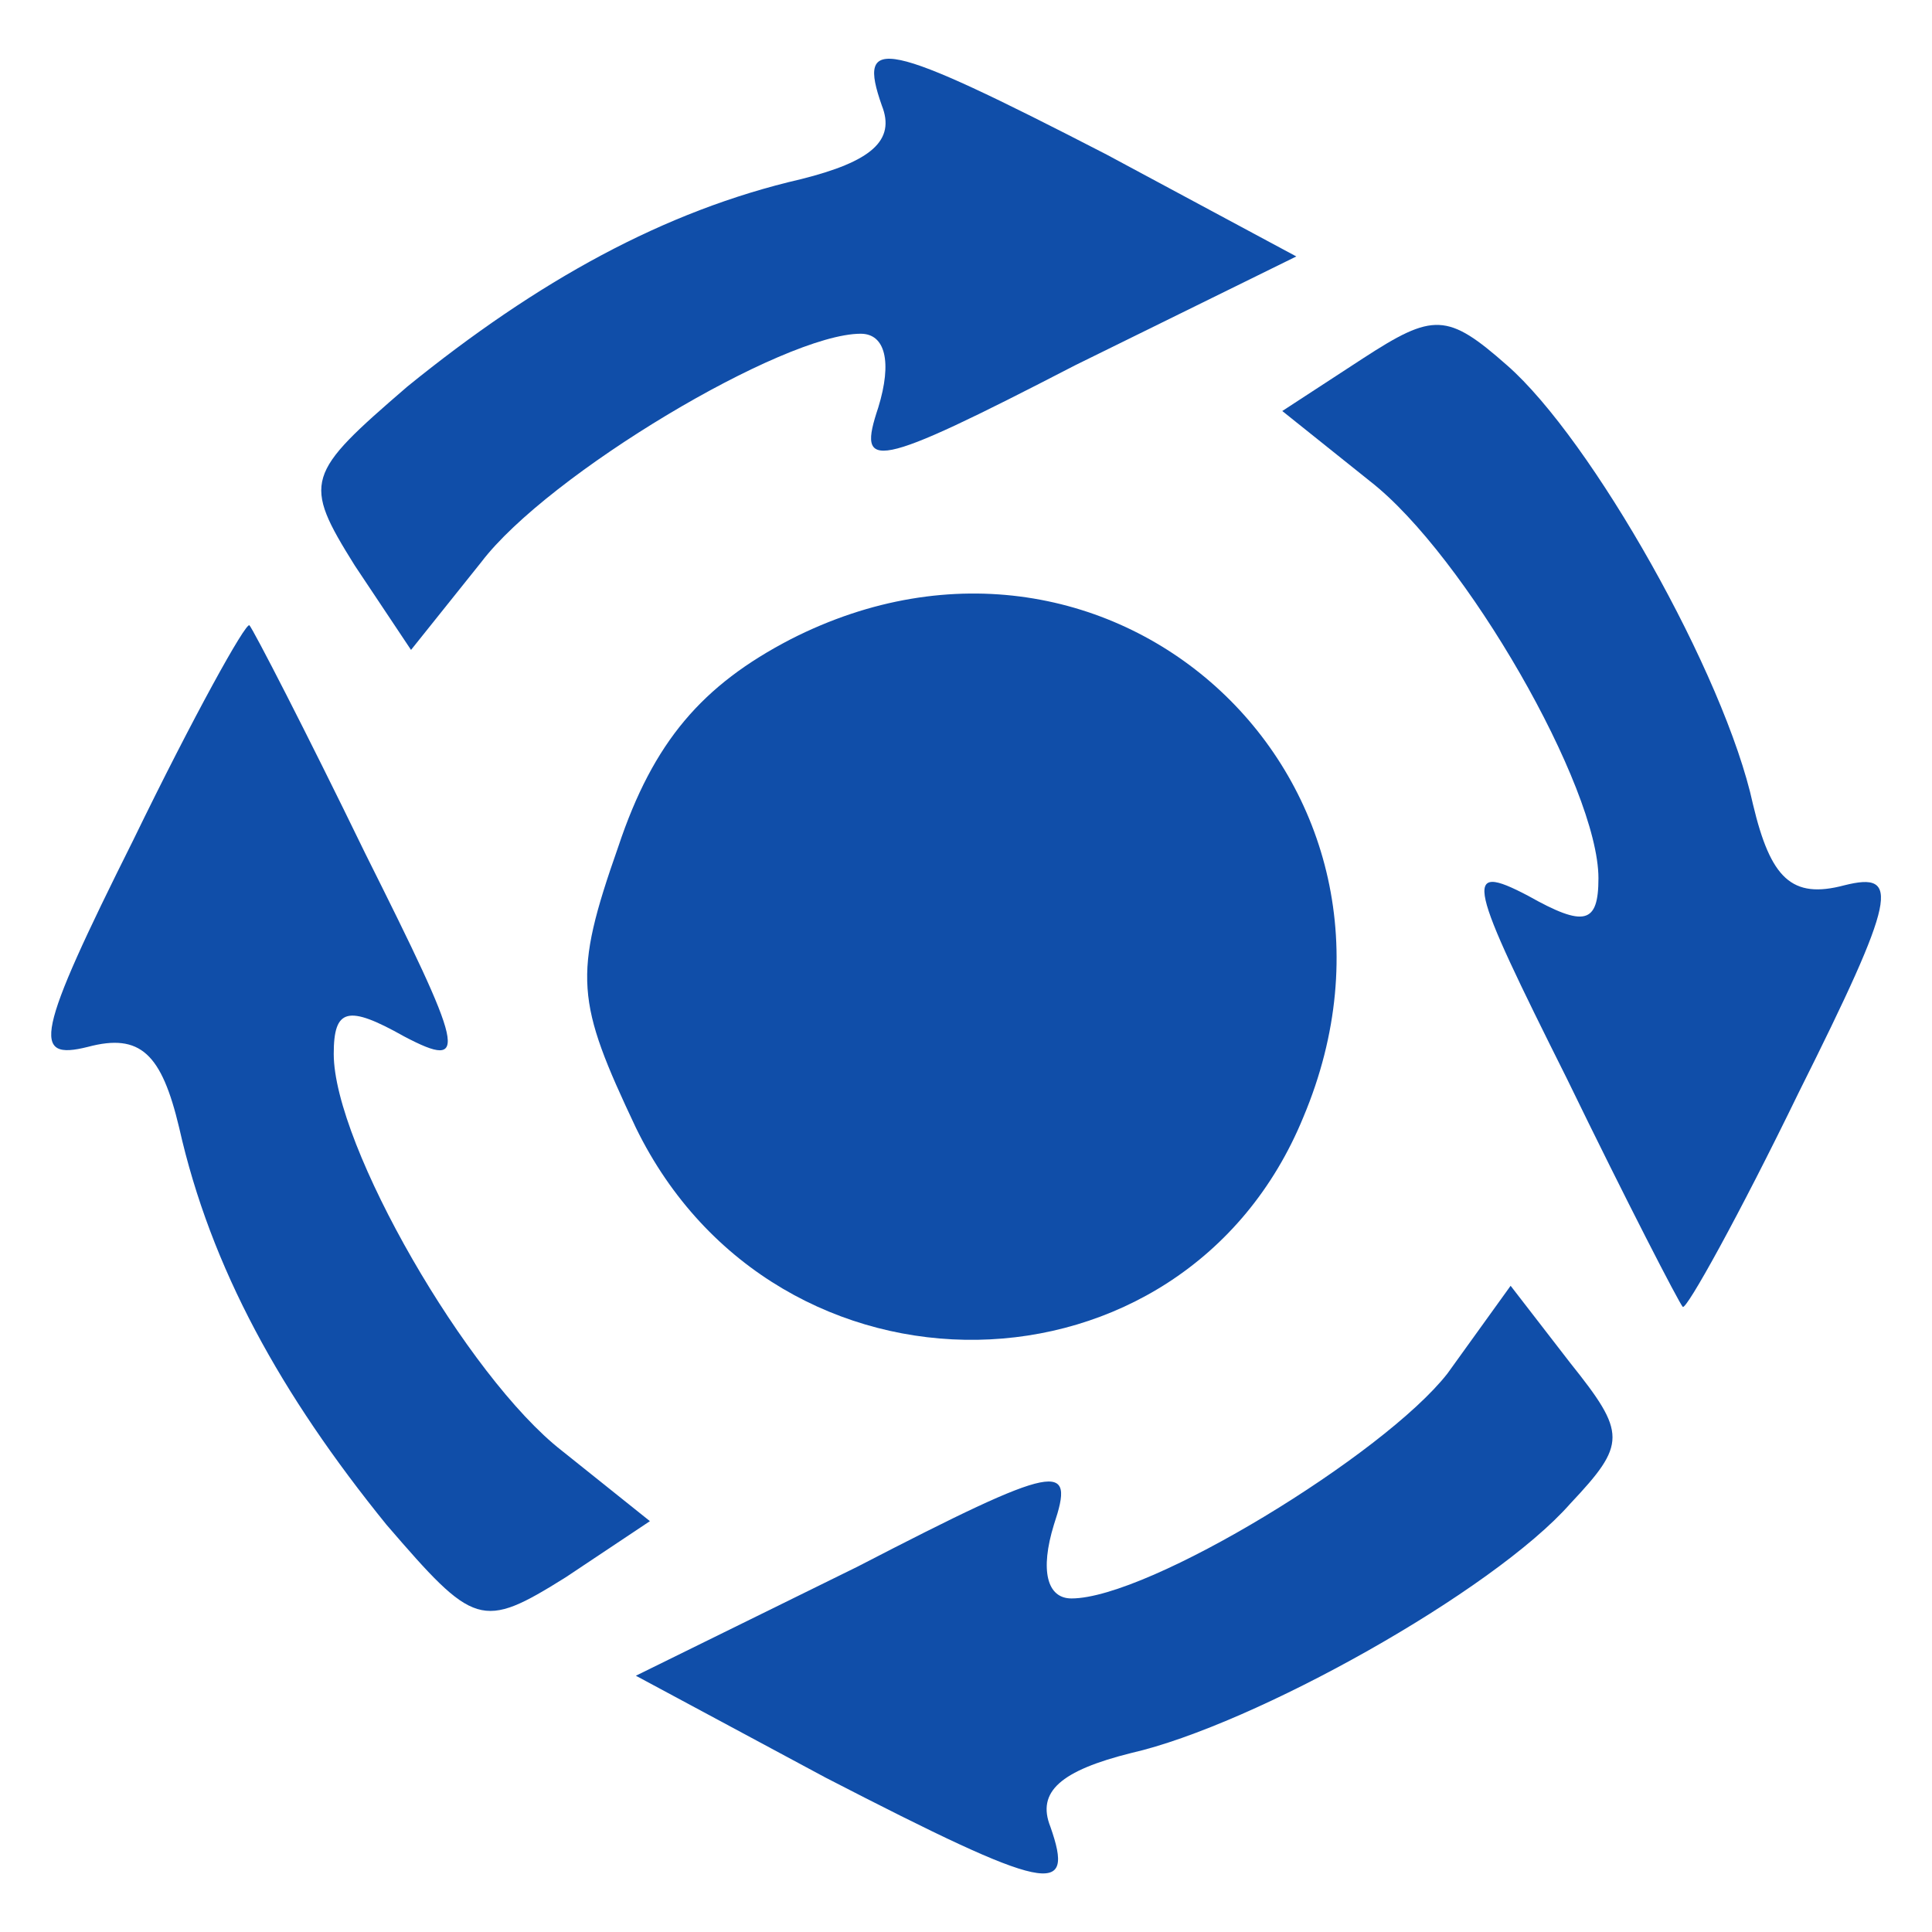 <svg version="1.1" xmlns="http://www.w3.org/2000/svg" xmlns:xlink="http://www.w3.org/1999/xlink" width="55pt" height="55pt" viewBox="0,0,256,256"><g fill="#104ea9" fill-rule="nonzero" stroke="none" stroke-width="1" stroke-linecap="butt" stroke-linejoin="miter" stroke-miterlimit="10" stroke-dasharray="" stroke-dashoffset="0" font-family="none" font-weight="none" font-size="none" text-anchor="none" style="mix-blend-mode: normal"><g transform="translate(-0,-0)"><g><g transform="translate(2.327,2.327) scale(4.655,4.655)"><g transform="translate(0,55) scale(0.1,-0.1)"><path d="M246,525c4,-10 -3,-16 -23,-21c-39,-9 -75,-29 -112,-59c-29,-25 -30,-27 -15,-51l16,-24l20,25c19,25 86,65 108,65c7,0 9,-8 5,-21c-6,-18 -2,-18 56,12l63,31l-54,29c-64,33 -71,34 -64,14z"></path><path d="M383,453l-23,-15l25,-20c27,-21 65,-87 65,-113c0,-13 -4,-14 -20,-5c-19,10 -17,4 11,-52c17,-35 32,-64 33,-65c1,-1 16,26 33,61c28,56 29,63 13,59c-15,-4 -21,2 -26,23c-8,37 -46,104 -70,125c-17,15 -21,15 -41,2z"></path><path d="M220,373c-25,-13 -39,-29 -49,-59c-13,-37 -12,-44 5,-80c40,-82 156,-80 190,3c40,95 -54,183 -146,136z"></path><path d="M33,316c-28,-56 -29,-63 -13,-59c15,4 21,-2 26,-23c9,-40 29,-76 59,-113c25,-29 27,-30 51,-15l24,16l-25,20c-27,21 -65,87 -65,113c0,13 4,14 20,5c19,-10 17,-4 -11,52c-17,35 -32,64 -33,65c-1,1 -16,-26 -33,-61z"></path><path d="M407,164c-18,-23 -85,-64 -107,-64c-7,0 -9,8 -5,21c6,18 2,18 -56,-12l-63,-31l54,-29c64,-33 71,-34 64,-14c-4,10 3,16 23,21c35,8 103,46 125,71c16,17 16,20 0,40l-17,22z"></path></g></g></g></g></g></svg>
